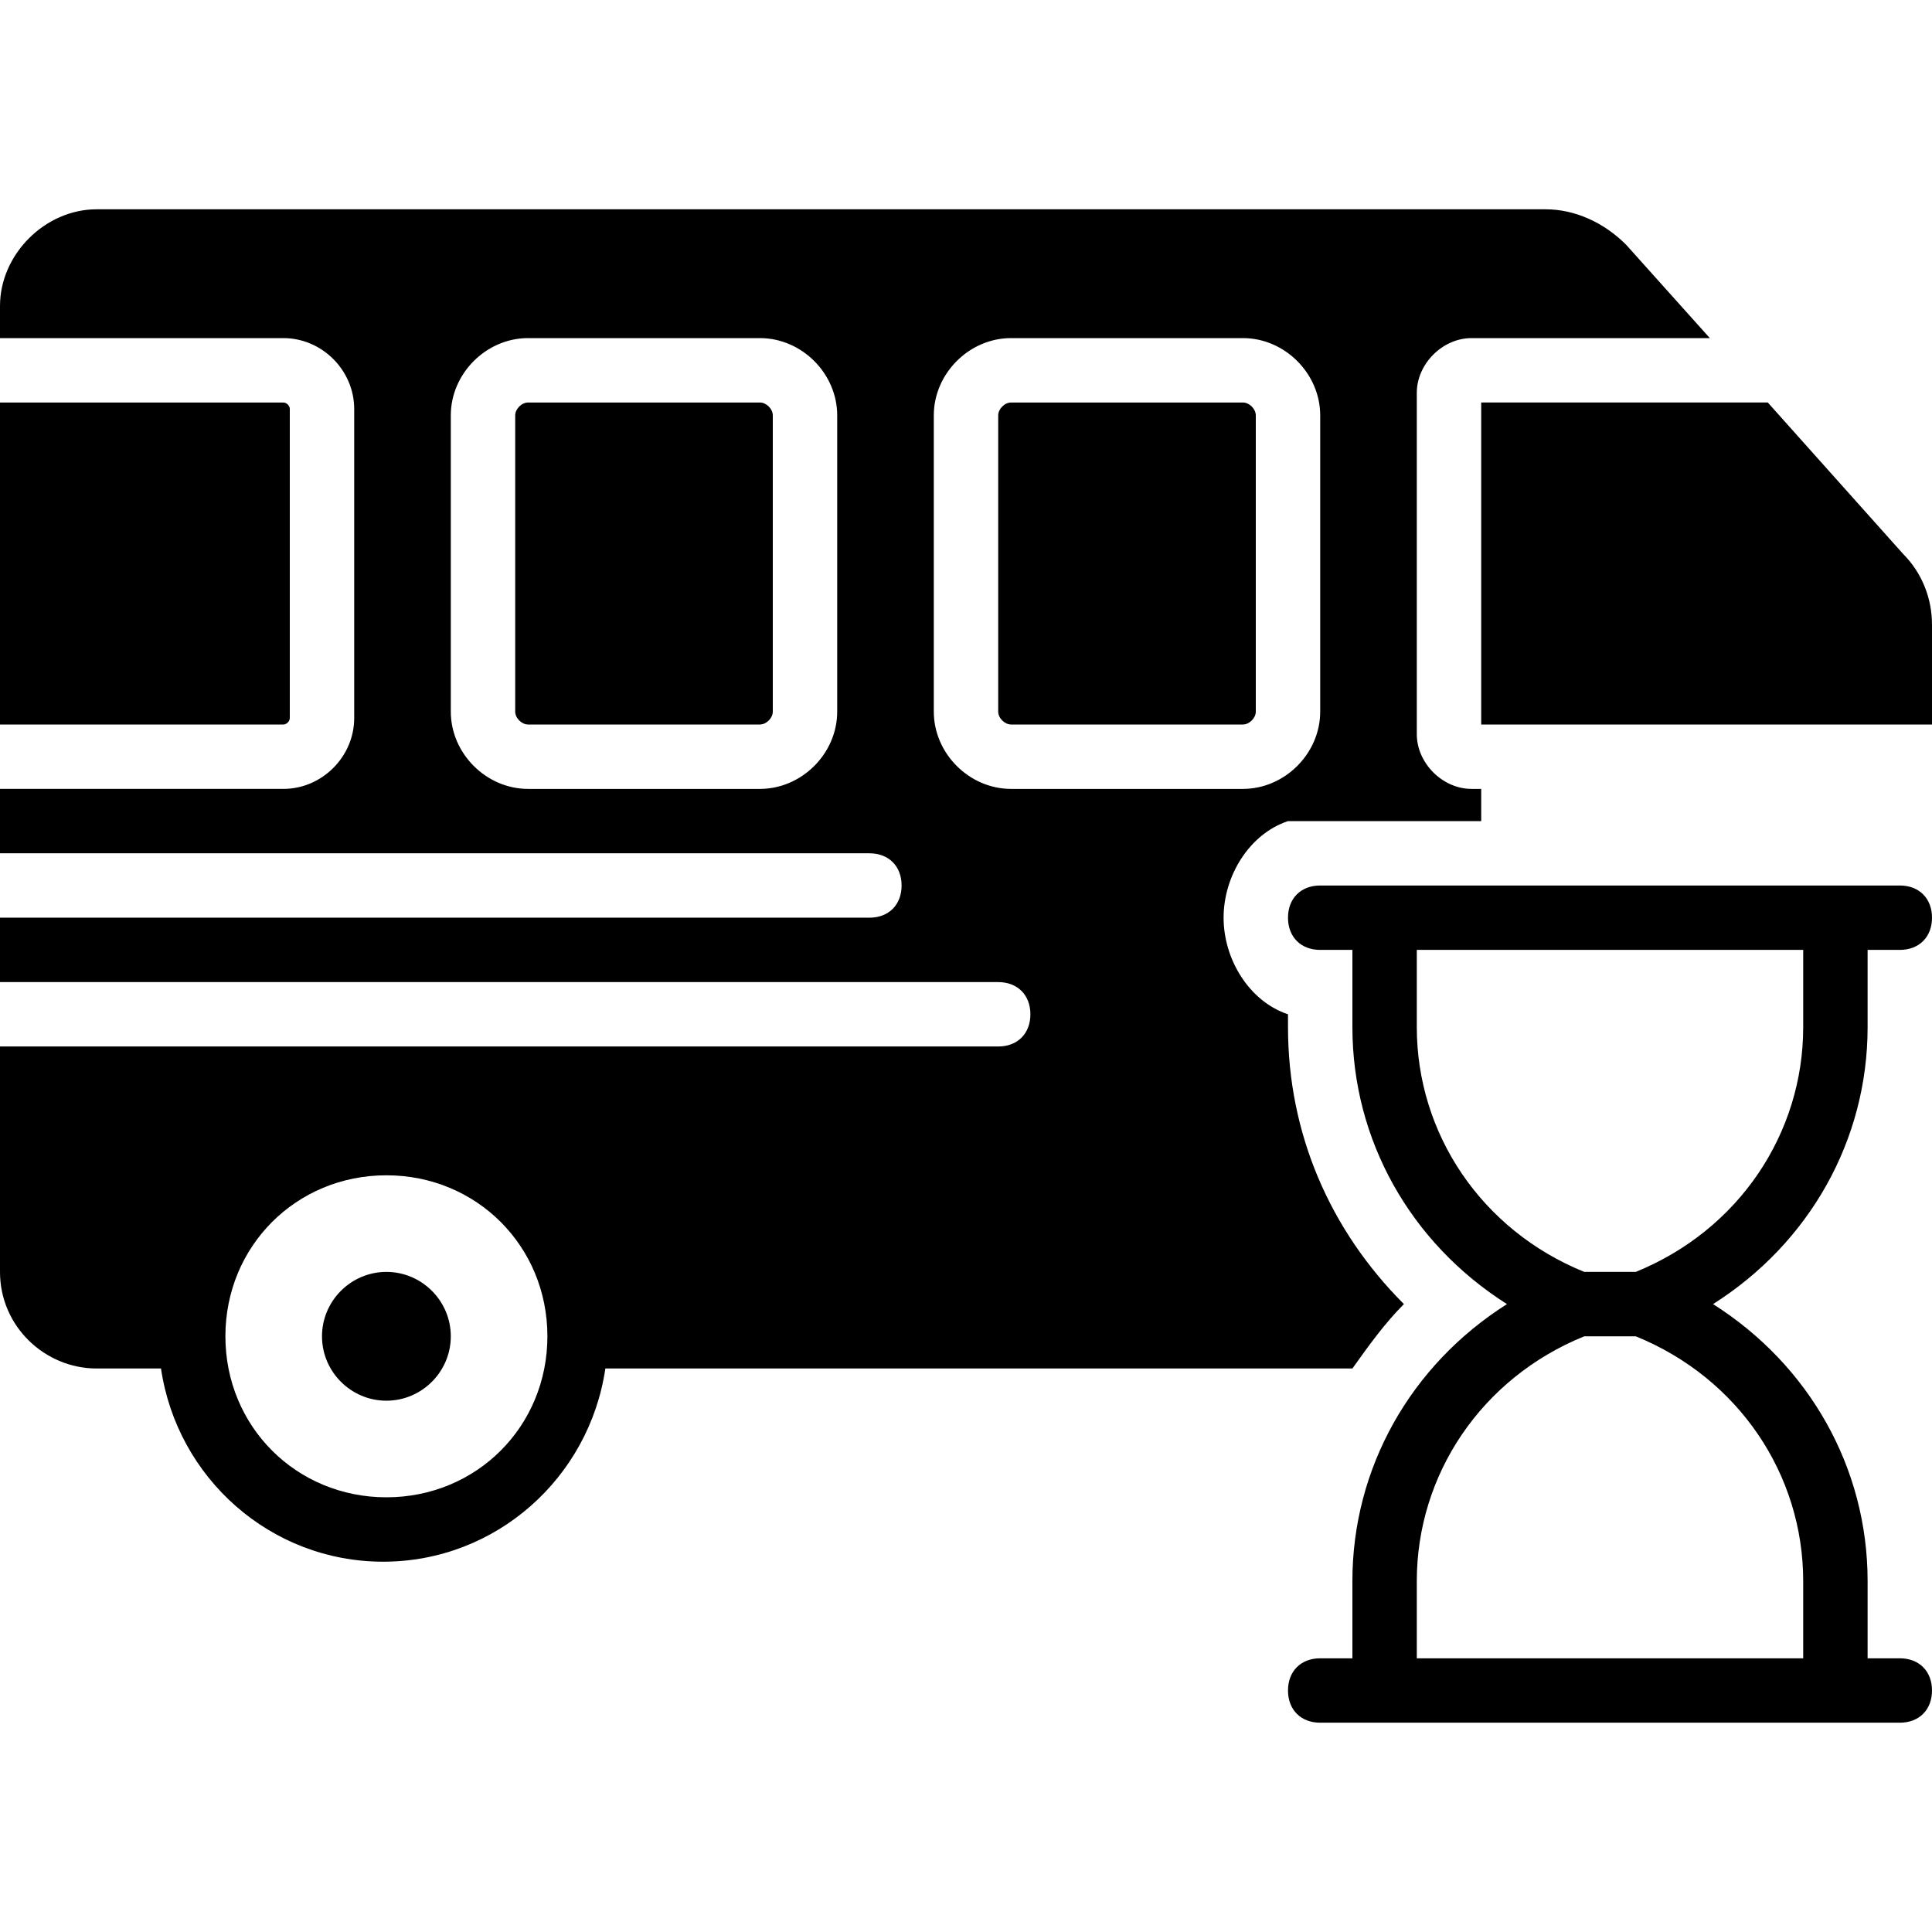 <?xml version="1.0" encoding="iso-8859-1"?>
<!-- Uploaded to: SVG Repo, www.svgrepo.com, Generator: SVG Repo Mixer Tools -->
<svg fill="#000000" height="800px" width="800px" version="1.1" id="Layer_1" xmlns="http://www.w3.org/2000/svg" xmlns:xlink="http://www.w3.org/1999/xlink" 
	 viewBox="0 0 512 512" xml:space="preserve">
<g>
	<g>
		<path d="M503.467,439.467h-8.533v-20.48c0-29.867-15.36-57.173-40.96-73.387c25.6-16.213,40.96-43.52,40.96-73.387v-20.48h8.533
			c5.12,0,8.533-3.413,8.533-8.533s-3.413-8.533-8.533-8.533h-8.533H486.4H366.933H358.4h-8.533c-5.12,0-8.533,3.413-8.533,8.533
			s3.413,8.533,8.533,8.533h8.533v20.48c0,29.867,15.36,57.173,40.96,73.387c-25.6,16.213-40.96,43.52-40.96,73.387v20.48h-8.533
			c-5.12,0-8.533,3.413-8.533,8.533s3.413,8.533,8.533,8.533h8.533h8.533H486.4h8.533h8.533c5.12,0,8.533-3.413,8.533-8.533
			S508.587,439.467,503.467,439.467z M375.467,272.213v-20.48h102.4v20.48c0,28.16-17.067,53.76-44.373,64.853H419.84
			C392.533,325.973,375.467,300.373,375.467,272.213z M477.867,439.467h-102.4v-20.48c0-28.16,17.067-53.76,44.373-64.853h13.653
			c27.307,11.093,44.373,36.693,44.373,64.853V439.467z"/>
	</g>
</g>
<g>
	<g>
		<path d="M102.4,337.067c-9.387,0-17.067,7.68-17.067,17.067S93.013,371.2,102.4,371.2c9.387,0,17.067-7.68,17.067-17.067
			S111.787,337.067,102.4,337.067z"/>
	</g>
</g>
<g>
	<g>
		<path d="M504.32,146.773l-35.84-40.107h-75.947V192H512v-26.453C512,158.72,509.44,151.893,504.32,146.773z"/>
	</g>
</g>
<g>
	<g>
		<path d="M201.387,106.667h-61.44c-1.707,0-3.413,1.707-3.413,3.413v78.507c0,1.707,1.707,3.413,3.413,3.413h61.44
			c1.707,0,3.413-1.707,3.413-3.413V110.08C204.8,108.373,203.093,106.667,201.387,106.667z"/>
	</g>
</g>
<g>
	<g>
		<path d="M75.093,106.667H0V192h75.093c0.853,0,1.707-0.853,1.707-1.707v-81.92C76.8,107.52,75.947,106.667,75.093,106.667z"/>
	</g>
</g>
<g>
	<g>
		<path d="M329.387,106.667h-61.44c-1.707,0-3.413,1.707-3.413,3.413v78.507c0,1.707,1.707,3.413,3.413,3.413h61.44
			c1.707,0,3.413-1.707,3.413-3.413V110.08C332.8,108.373,331.093,106.667,329.387,106.667z"/>
	</g>
</g>
<g>
	<g>
		<path d="M375.467,194.56v-90.453c0-7.68,6.827-14.507,14.507-14.507h63.147l-22.187-24.747
			c-5.973-5.973-13.653-9.387-21.333-9.387h-384c-13.653,0-25.6,11.947-25.6,25.6V89.6h75.093c10.24,0,18.773,8.533,18.773,18.773
			v81.92c0,10.24-8.533,18.773-18.773,18.773H0v17.067h230.4c5.12,0,8.533,3.413,8.533,8.533s-3.413,8.533-8.533,8.533H0v17.067
			h264.533c5.12,0,8.533,3.413,8.533,8.533s-3.413,8.533-8.533,8.533H0v59.733c0,14.507,11.947,25.6,25.6,25.6h17.067
			c4.267,29.013,29.013,51.2,58.88,51.2c29.867,0,54.613-22.187,58.88-51.2H358.4c4.267-5.973,8.533-11.947,13.653-17.067
			c-19.627-19.627-30.72-45.227-30.72-73.387V268.8c-10.24-3.413-17.067-14.507-17.067-25.6s6.827-22.187,17.067-25.6h8.533h17.067
			H384h8.533v-8.533h-2.56C382.293,209.067,375.467,202.24,375.467,194.56z M221.867,188.587c0,11.093-9.387,20.48-20.48,20.48
			h-61.44c-11.093,0-20.48-9.387-20.48-20.48V110.08c0-11.093,9.387-20.48,20.48-20.48h61.44c11.093,0,20.48,9.387,20.48,20.48
			V188.587z M102.4,396.8c-23.893,0-42.667-18.773-42.667-42.667c0-23.893,18.773-42.667,42.667-42.667
			c23.893,0,42.667,18.773,42.667,42.667C145.067,378.027,126.293,396.8,102.4,396.8z M349.867,188.587
			c0,11.093-9.387,20.48-20.48,20.48h-61.44c-11.093,0-20.48-9.387-20.48-20.48V110.08c0-11.093,9.387-20.48,20.48-20.48h61.44
			c11.093,0,20.48,9.387,20.48,20.48V188.587z"/>
	</g>
</g>
</svg>